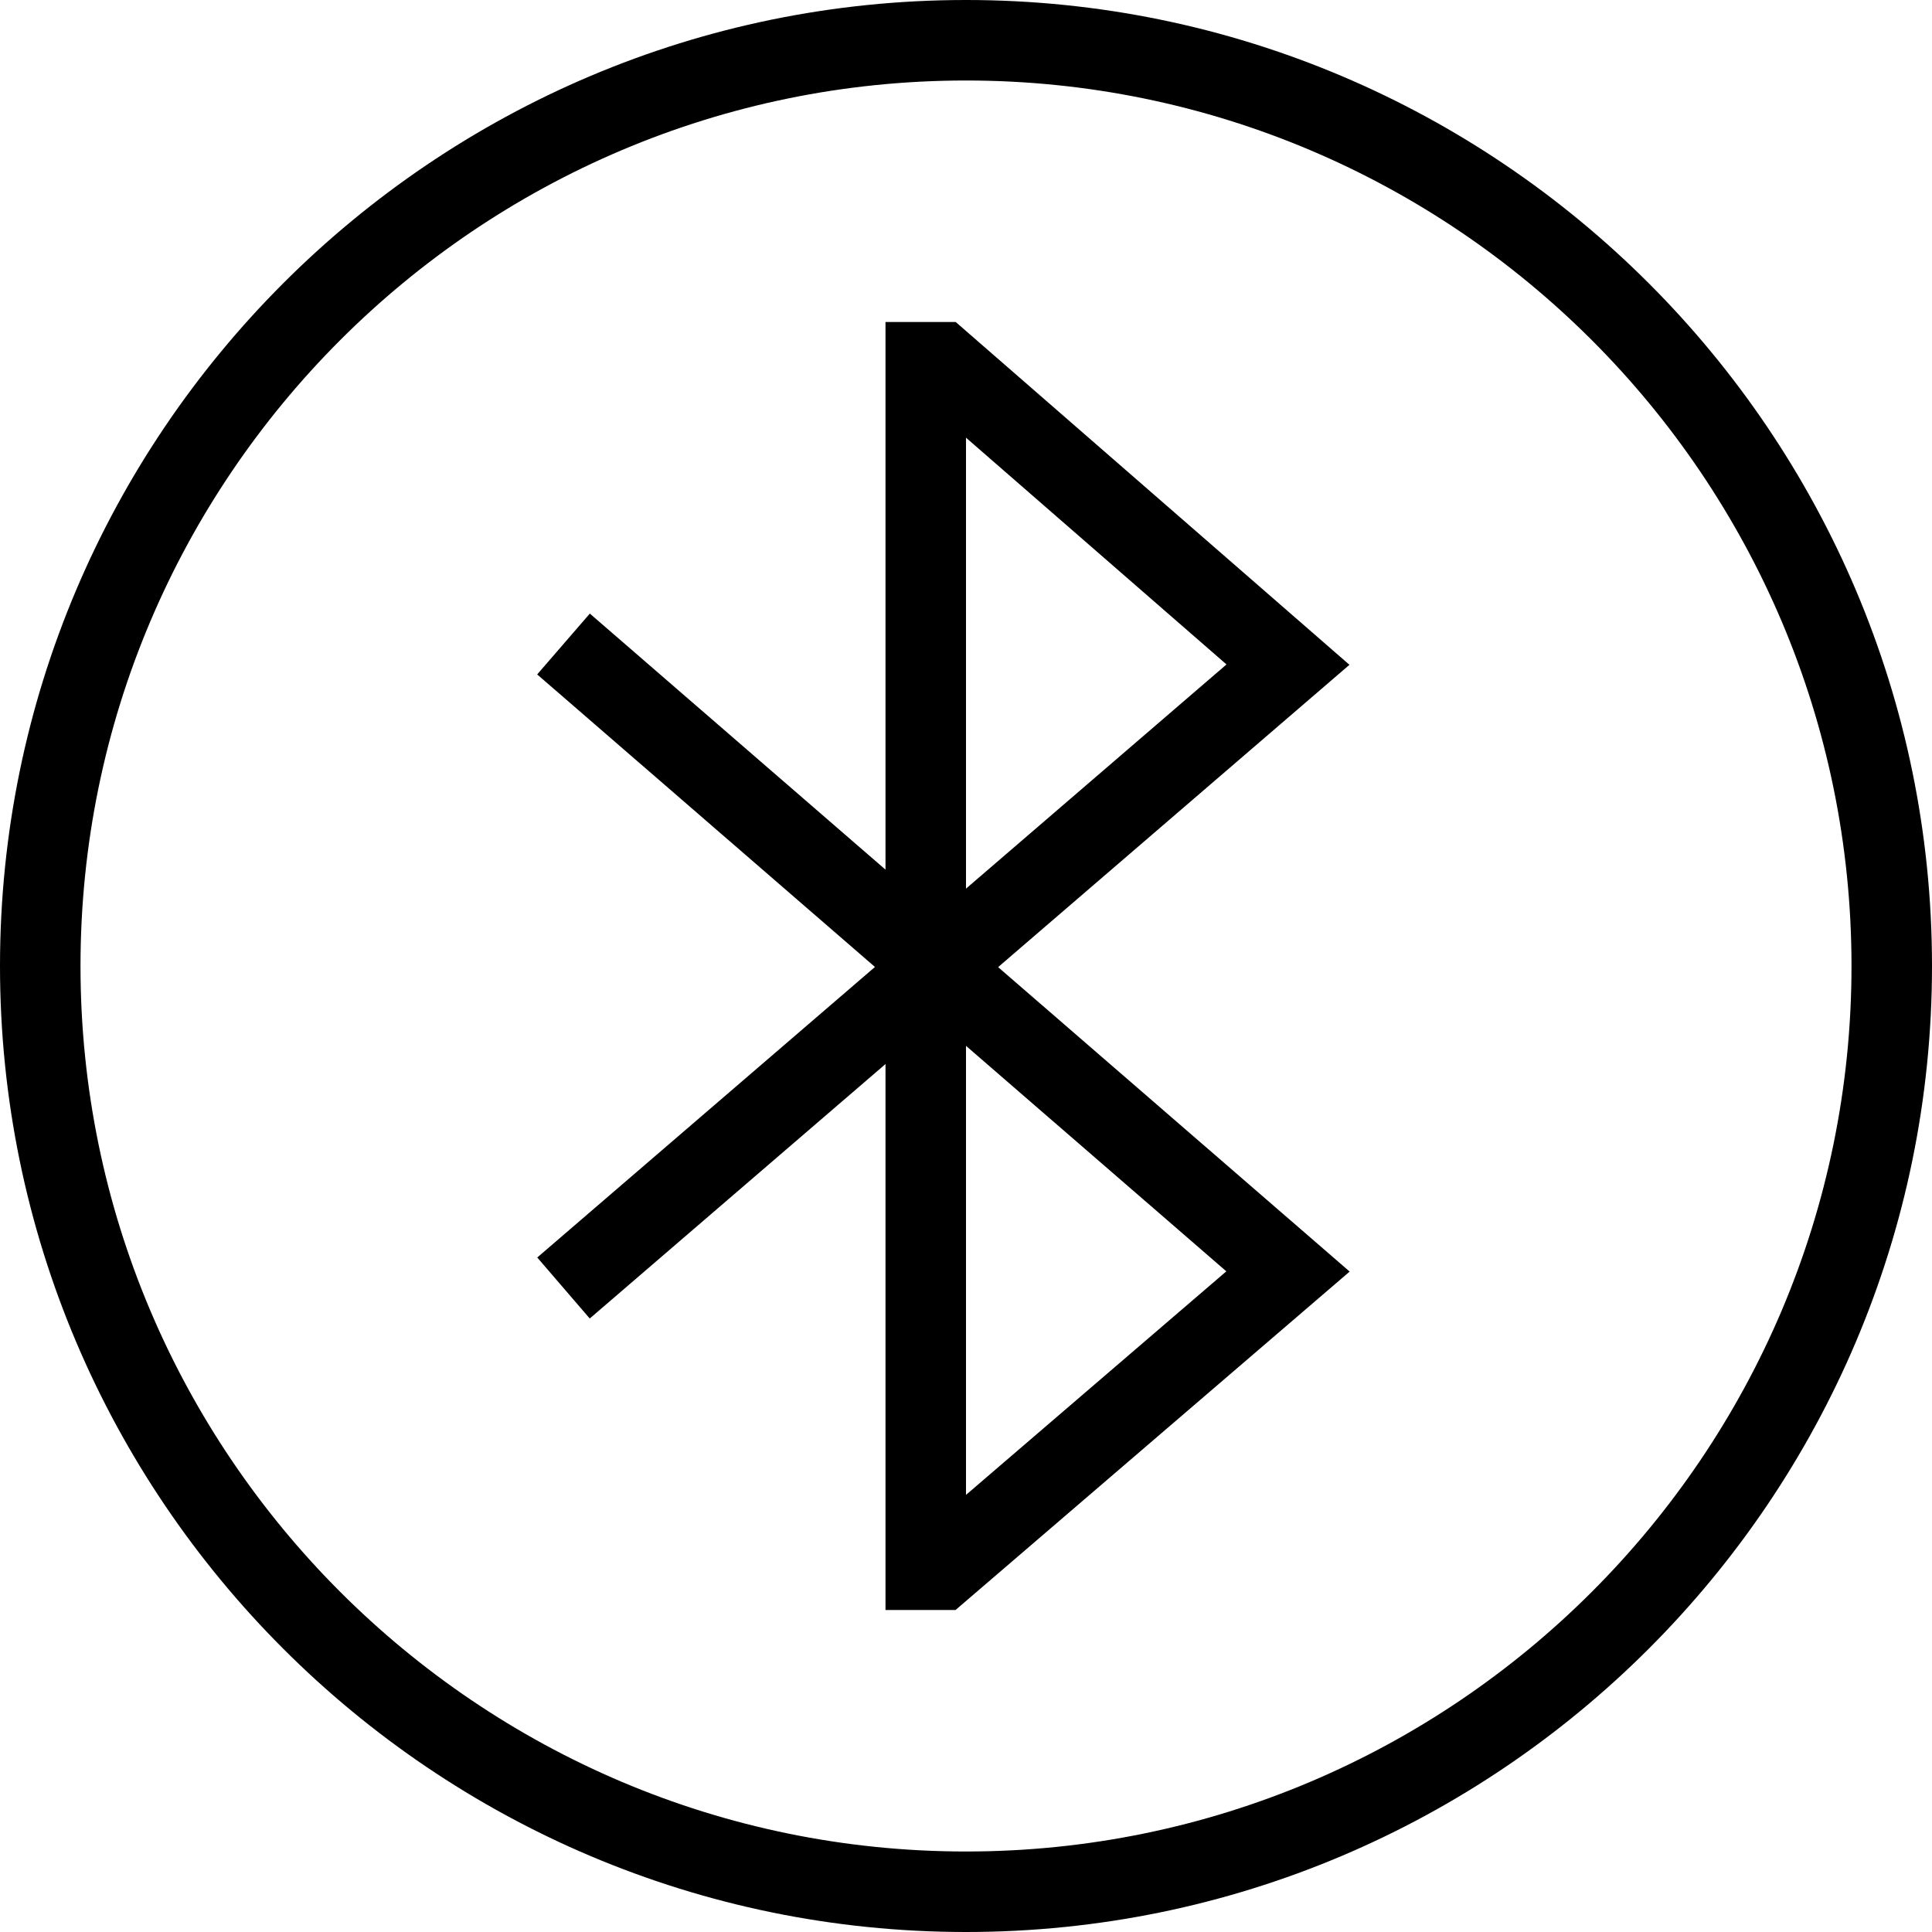 <svg viewBox="0 0 24 24" data-name="Layer 1" id="Layer_1" xmlns="http://www.w3.org/2000/svg">
  <path d="M12,0C5.383,0,0,5.383,0,12s5.383,12,12,12,12-5.383,12-12S18.617,0,12,0Zm0,23c-6.065,0-11-4.935-11-11S5.935,1,12,1s11,4.935,11,11-4.935,11-11,11Zm4.764-14.741l-4.892-4.259h-.872v6.803l-3.673-3.181-.654,.756,4.196,3.634-4.195,3.609,.652,.758,3.674-3.161v6.782h.87l4.896-4.204-4.367-3.782,4.365-3.756Zm-4.764-2.822l3.236,2.817-3.236,2.785V5.437Zm3.234,10.356l-3.234,2.777v-5.578l3.234,2.801Z"></path>
</svg>
